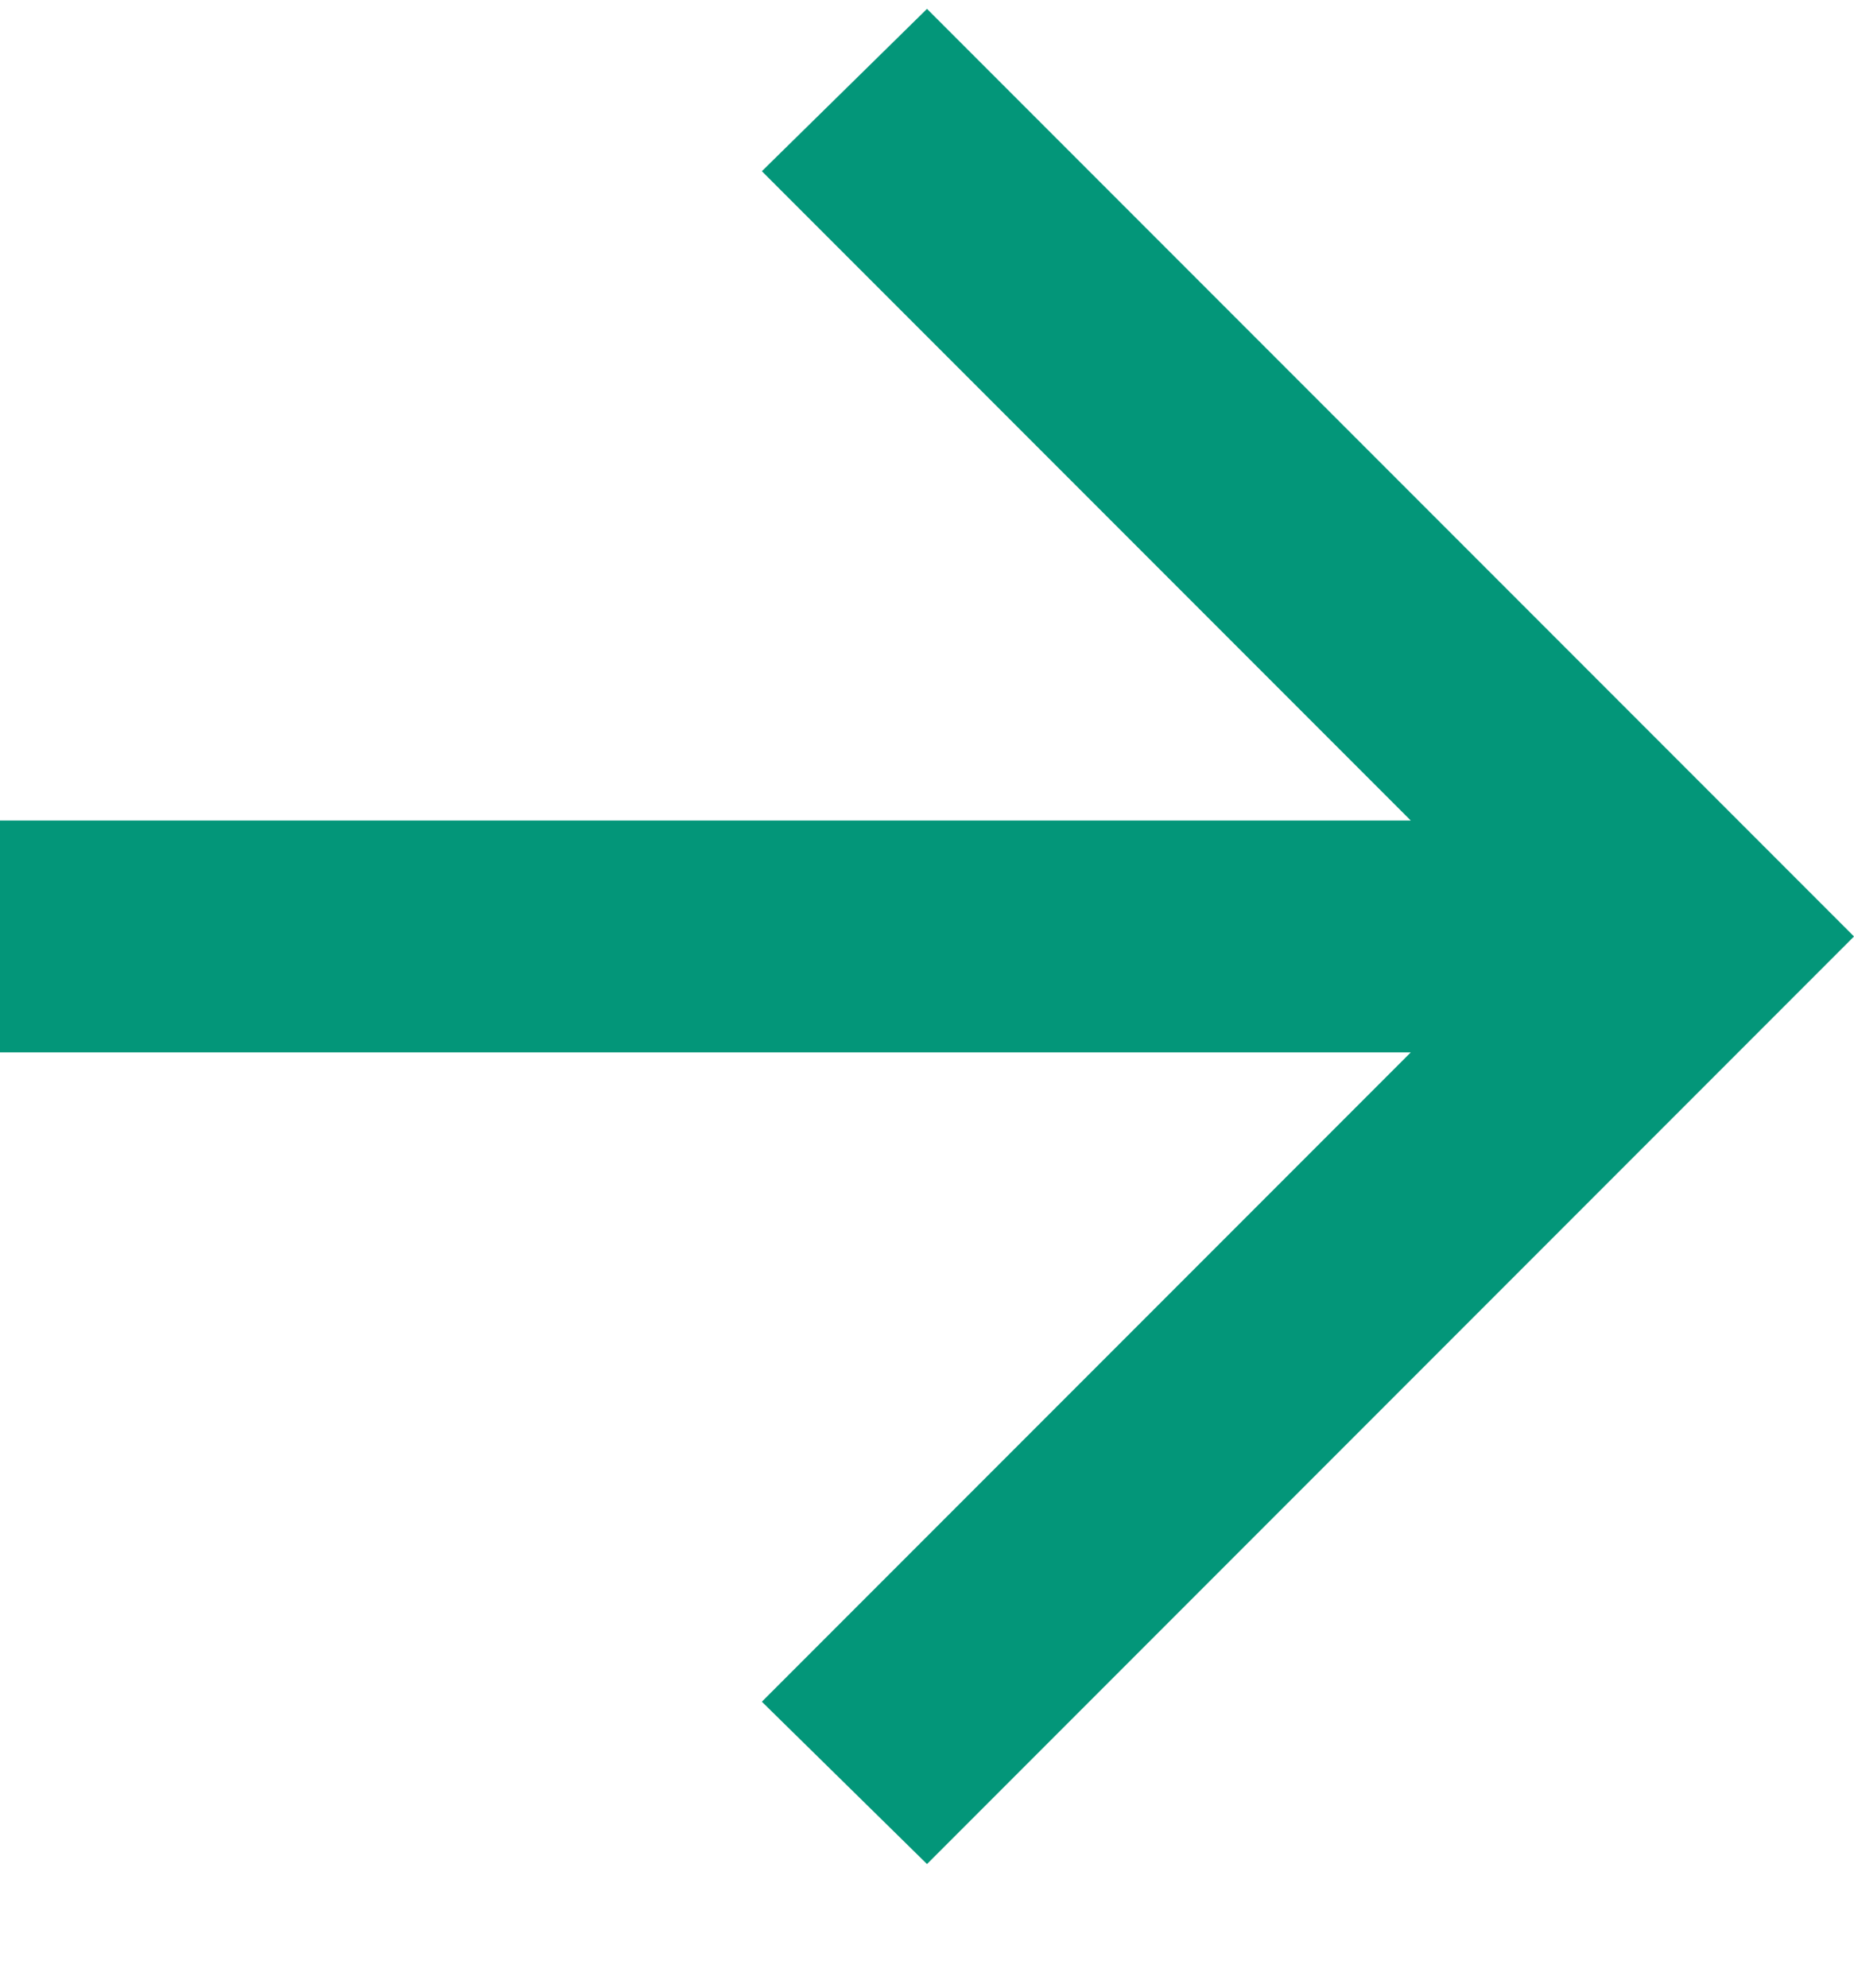 <svg width="14" height="15" viewBox="0 0 14 15" fill="none" xmlns="http://www.w3.org/2000/svg">
<path d="M7 14.067L5.753 12.842L10.653 7.942H0V6.192H10.653L5.753 1.292L7 0.067L14 7.067L7 14.067Z" fill="#039679"/>
</svg>
